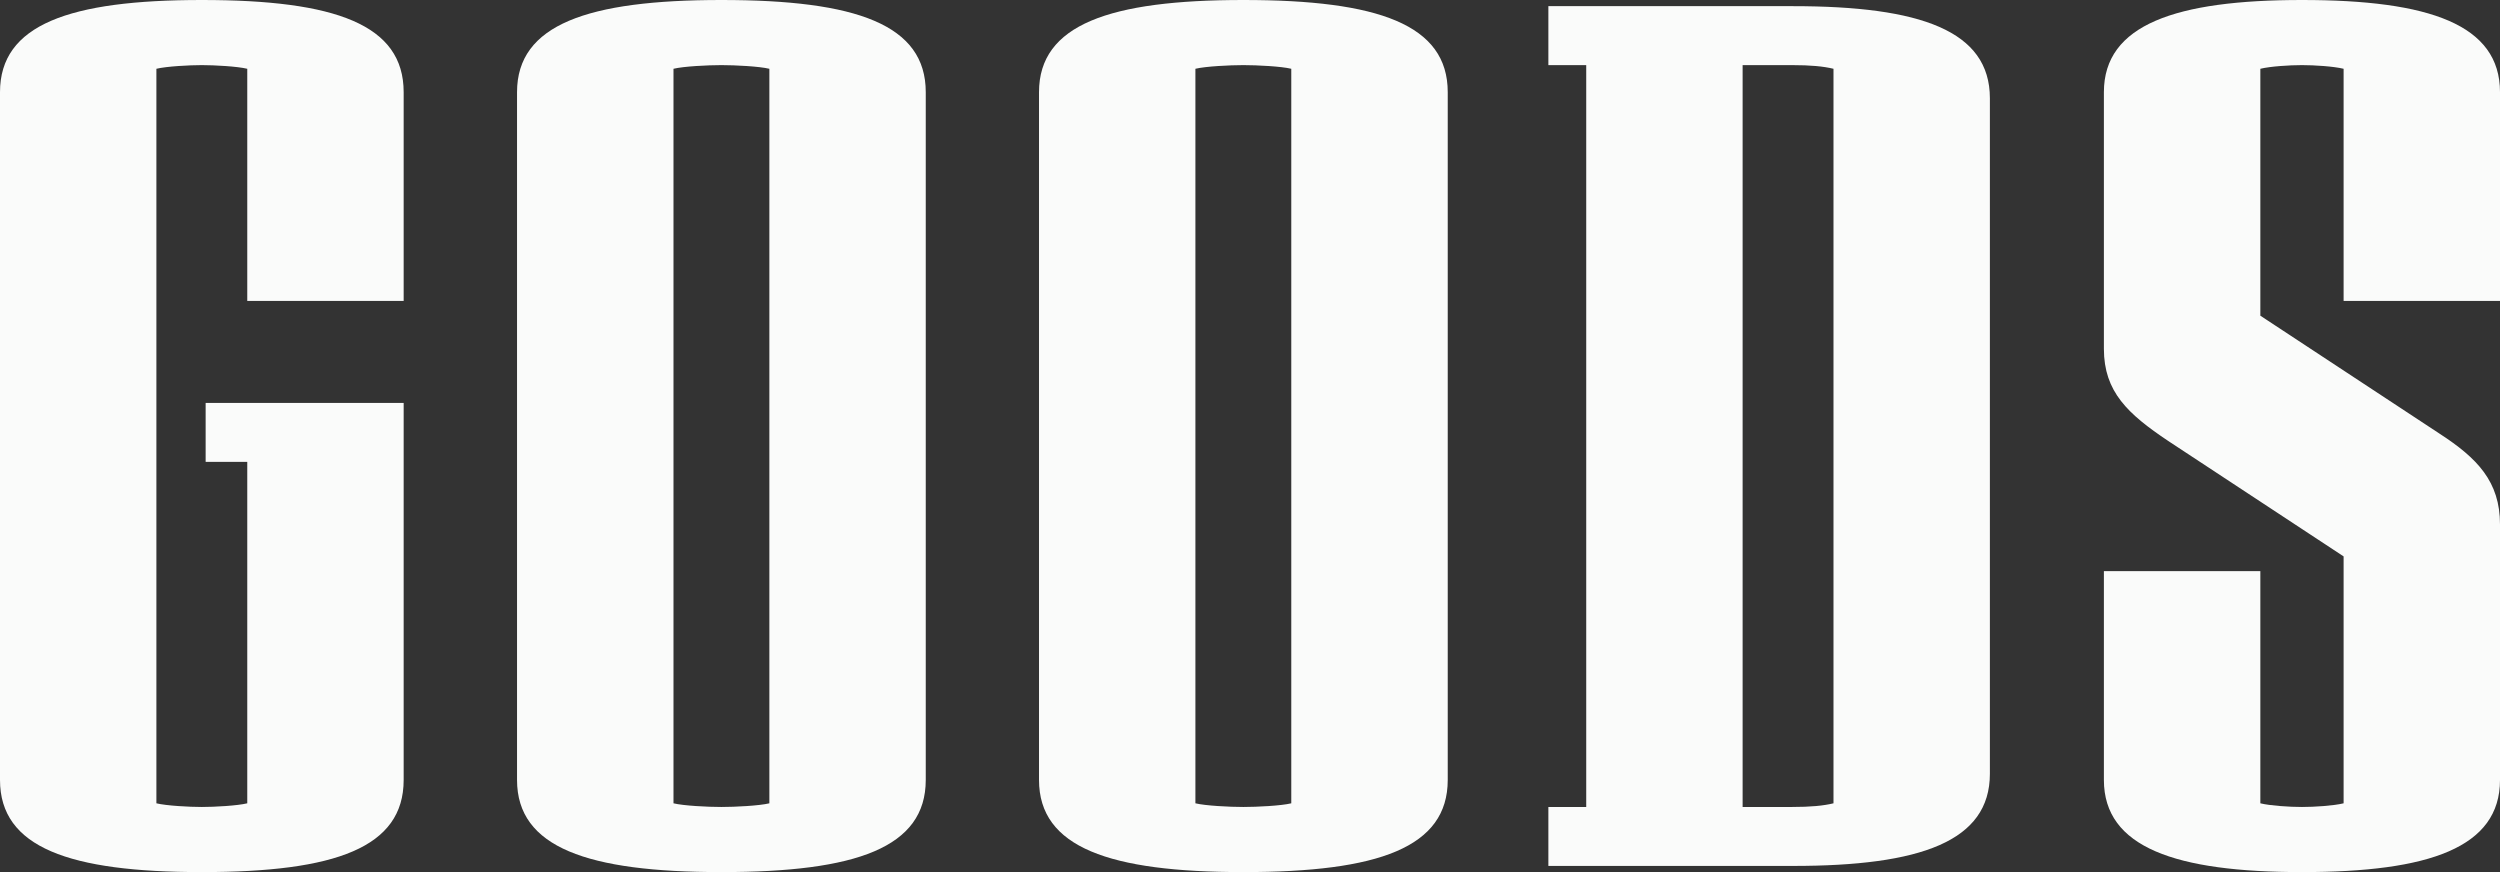 <?xml version="1.0" encoding="utf-8"?>
<svg xmlns="http://www.w3.org/2000/svg" fill="none" height="100%" overflow="visible" preserveAspectRatio="none" style="display: block;" viewBox="0 0 43 15" width="100%">
<rect x="0" y="0" width="43" height="15" fill="#333333" stroke="none"/>
<g id="GOODS">
<path d="M6.943 13.415C6.943 14.578 5.771 15 3.471 15C1.193 15 0 14.578 0 13.415V1.585C0 0.423 1.193 0 3.471 0C5.771 0 6.943 0.423 6.943 1.585V5.176H4.253V1.183C4.079 1.141 3.688 1.12 3.471 1.12C3.255 1.12 2.864 1.141 2.69 1.183V13.817C2.864 13.859 3.255 13.88 3.471 13.88C3.688 13.88 4.079 13.859 4.253 13.817V7.944H3.537V6.93H6.943V13.415Z" fill="#FAFBFA"/>
<path d="M15.923 13.415C15.923 14.578 14.73 15 12.408 15C10.108 15 8.893 14.578 8.893 13.415V1.585C8.893 0.423 10.108 0 12.408 0C14.73 0 15.923 0.423 15.923 1.585V13.415ZM13.233 13.817V1.183C13.059 1.141 12.647 1.12 12.408 1.12C12.169 1.12 11.757 1.141 11.584 1.183V13.817C11.757 13.859 12.169 13.88 12.408 13.88C12.647 13.88 13.059 13.859 13.233 13.817Z" fill="#FAFBFA"/>
<path d="M24.901 13.415C24.901 14.578 23.708 15 21.386 15C19.086 15 17.871 14.578 17.871 13.415V1.585C17.871 0.423 19.086 0 21.386 0C23.708 0 24.901 0.423 24.901 1.585V13.415ZM22.21 13.817V1.183C22.037 1.141 21.625 1.12 21.386 1.12C21.147 1.12 20.735 1.141 20.561 1.183V13.817C20.735 13.859 21.147 13.88 21.386 13.88C21.625 13.88 22.037 13.859 22.21 13.817Z" fill="#FAFBFA"/>
<path d="M34.226 13.31C34.226 14.472 33.033 14.894 30.841 14.894H26.632V13.88H27.283V1.12H26.632V0.106H30.841C33.033 0.106 34.226 0.528 34.226 1.69V13.31ZM31.536 13.817V1.183C31.362 1.141 31.145 1.12 30.82 1.12H29.973V13.88H30.82C31.145 13.88 31.362 13.859 31.536 13.817Z" fill="#FAFBFA"/>
<path d="M43 13.415C43 14.578 41.785 15 39.594 15C37.424 15 36.187 14.578 36.187 13.415V9.824H38.878V13.817C39.051 13.859 39.377 13.88 39.594 13.88C39.811 13.88 40.136 13.859 40.31 13.817V9.57L37.294 7.585C36.599 7.12 36.187 6.739 36.187 6V1.585C36.187 0.423 37.424 0 39.594 0C41.785 0 43 0.423 43 1.585V5.176H40.31V1.183C40.136 1.141 39.811 1.12 39.594 1.12C39.377 1.12 39.051 1.141 38.878 1.183V5.43L41.959 7.458C42.609 7.88 43 8.282 43 9.021V13.415Z" fill="#FAFBFA"/>
</g>
</svg>